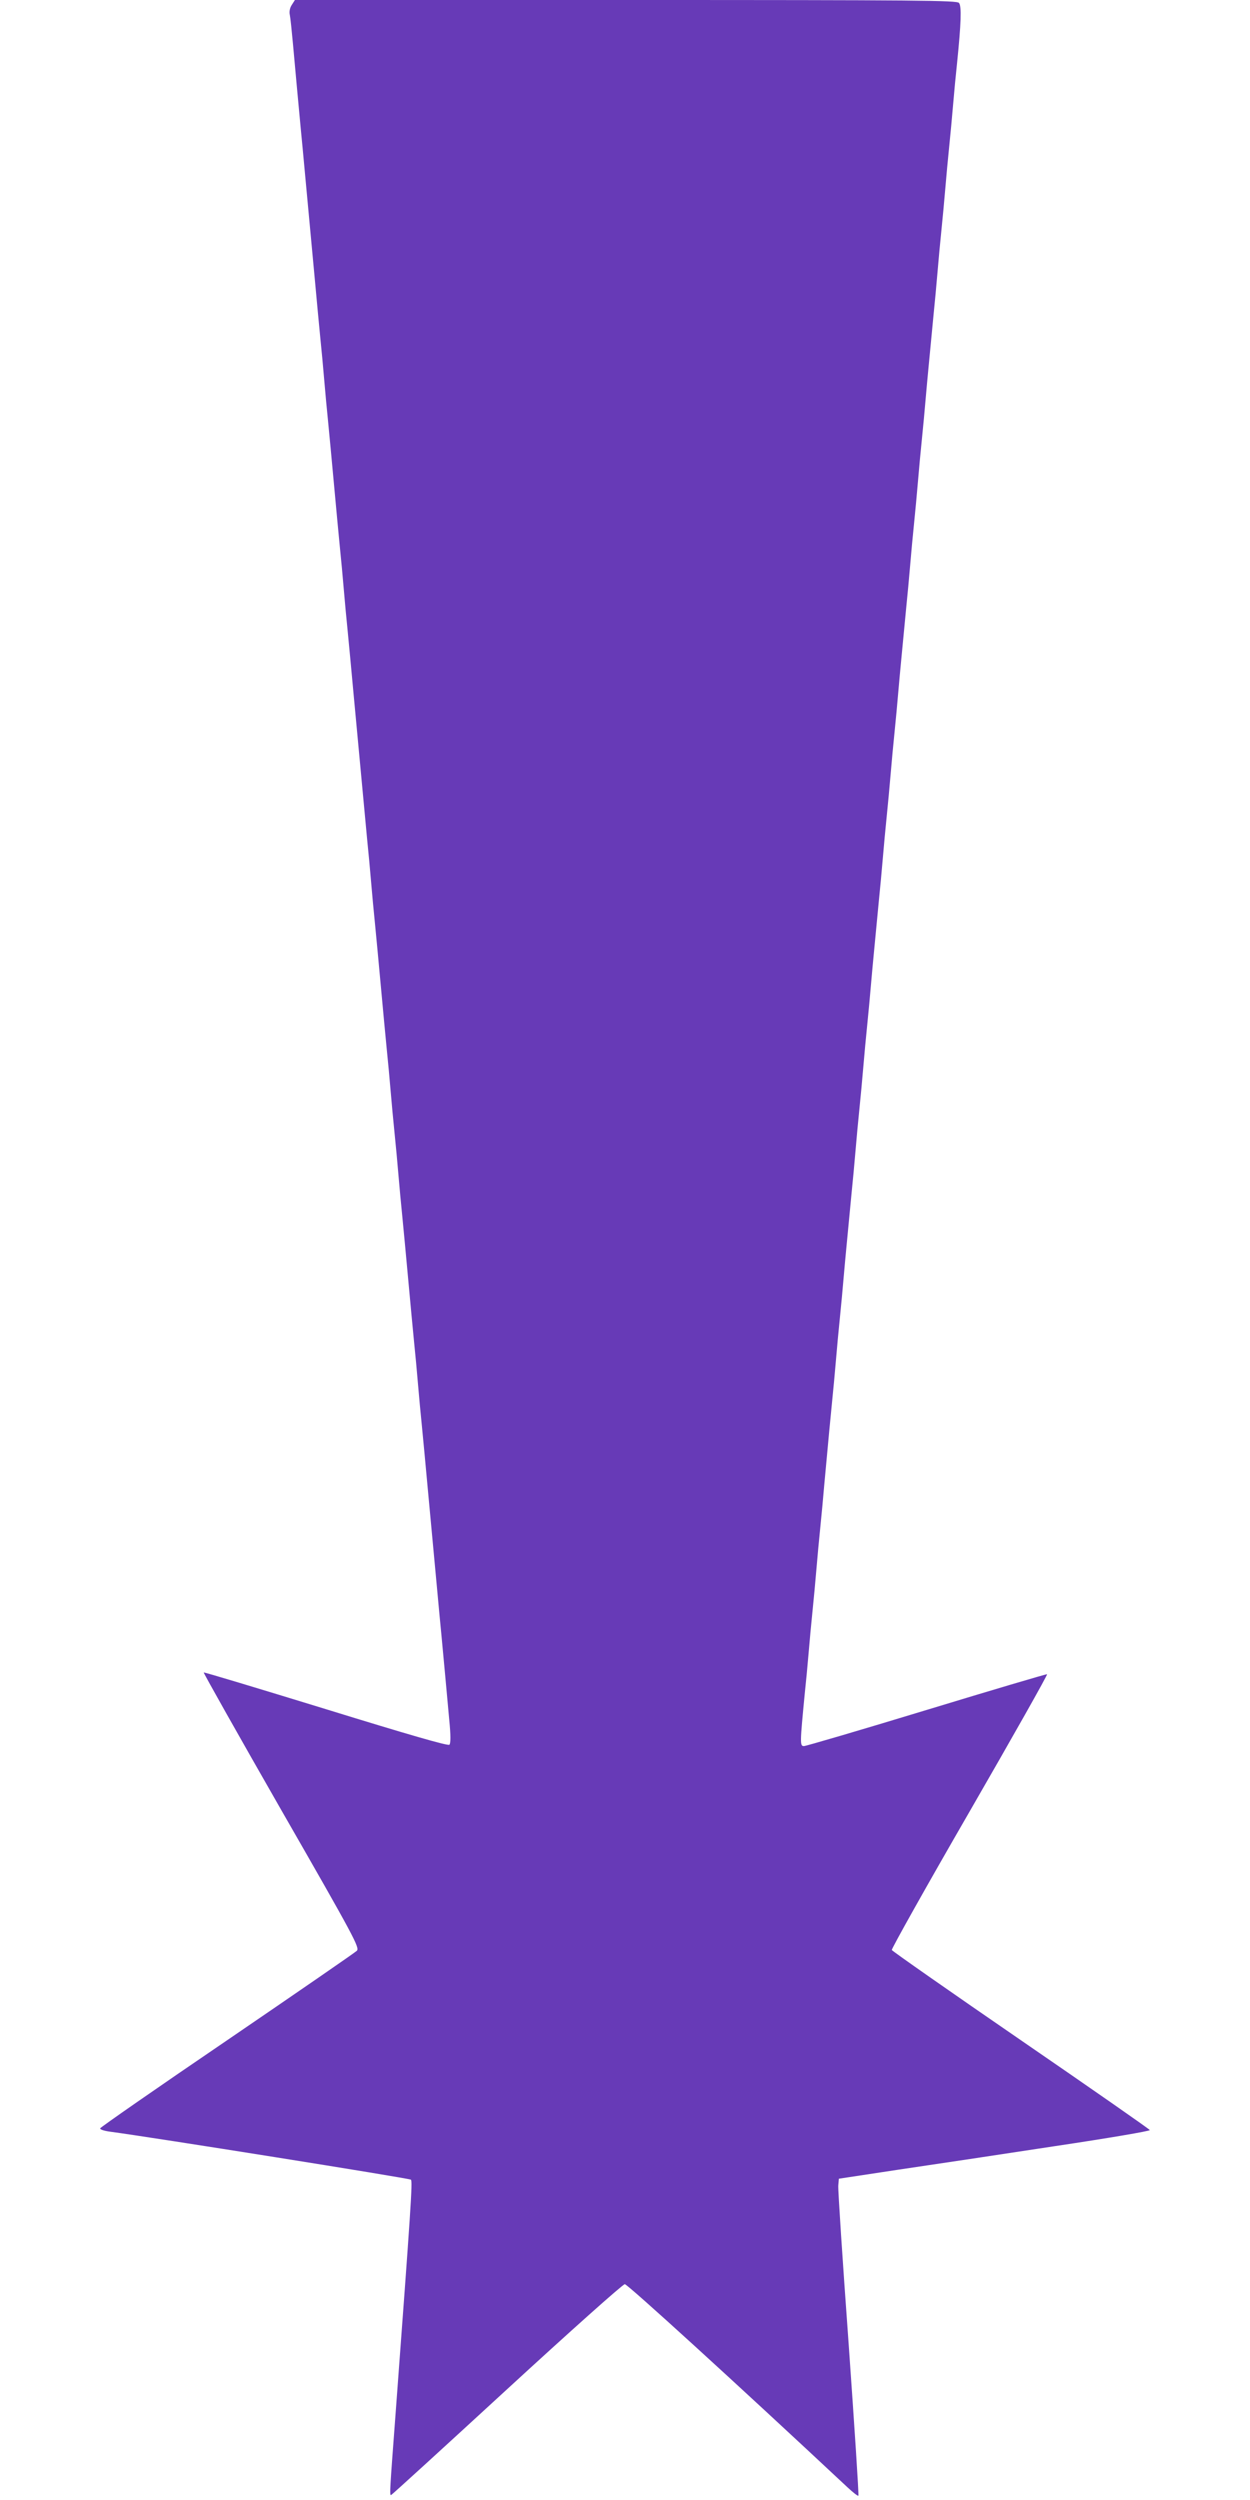 <?xml version="1.0" standalone="no"?>
<!DOCTYPE svg PUBLIC "-//W3C//DTD SVG 20010904//EN"
 "http://www.w3.org/TR/2001/REC-SVG-20010904/DTD/svg10.dtd">
<svg version="1.0" xmlns="http://www.w3.org/2000/svg"
 width="640pt" height="1280pt" viewBox="0 0 640 1280"
 preserveAspectRatio="xMidYMid meet">
<g transform="translate(0,1280) scale(0.1,-0.1)"
fill="#673ab7" stroke="none">
<path d="M1494 12775 c-10 -15 -14 -35 -10 -52 3 -15 10 -82 16 -148 6 -66 15
-165 20 -220 5 -55 14 -152 20 -215 11 -110 26 -281 70 -750 11 -118 24 -262
30 -320 6 -58 15 -154 20 -215 5 -60 14 -157 20 -215 6 -58 19 -202 30 -320
11 -118 24 -262 30 -320 6 -58 15 -154 20 -215 5 -60 14 -157 20 -215 6 -58
19 -202 30 -320 53 -568 61 -652 70 -750 6 -58 15 -154 20 -215 5 -60 14 -157
20 -215 6 -58 19 -202 30 -320 11 -118 24 -262 30 -320 6 -58 15 -154 20 -215
5 -60 14 -157 20 -215 6 -58 15 -154 20 -215 5 -60 14 -157 20 -215 6 -58 19
-202 30 -320 11 -118 24 -262 30 -320 6 -58 15 -154 20 -215 5 -60 14 -157 20
-215 6 -58 19 -202 30 -320 44 -469 59 -640 70 -750 6 -63 15 -160 20 -215 5
-55 14 -153 20 -219 8 -80 8 -122 1 -129 -7 -7 -211 52 -632 182 -342 105
-623 190 -626 188 -2 -2 177 -320 398 -706 376 -655 401 -703 386 -719 -9 -9
-308 -215 -664 -458 -356 -242 -649 -446 -650 -451 -2 -6 20 -13 49 -17 218
-29 1535 -239 1542 -246 9 -9 0 -141 -78 -1190 -30 -400 -32 -425 -24 -425 3
0 269 243 592 540 323 297 595 540 605 540 14 0 566 -503 1139 -1039 29 -27
54 -47 57 -44 3 3 -20 353 -50 779 -31 426 -55 790 -53 809 l3 35 310 47 c171
25 529 79 798 120 268 40 486 77 484 82 -2 5 -299 212 -660 460 -361 248 -658
456 -661 462 -2 6 177 326 399 710 222 385 400 700 396 702 -5 1 -282 -81
-617 -183 -335 -102 -618 -185 -628 -185 -21 0 -20 15 4 265 6 55 15 150 20
210 5 61 14 157 20 215 6 58 15 155 20 215 5 61 14 157 20 215 6 58 15 155 20
215 25 270 30 326 40 425 6 58 15 155 20 215 5 61 14 157 20 215 6 58 15 155
20 215 9 104 16 172 40 425 6 58 15 155 20 215 5 61 14 157 20 215 6 58 15
155 20 215 5 61 14 157 20 215 6 58 15 155 20 215 9 104 16 172 40 425 6 58
15 155 20 215 5 61 14 157 20 215 6 58 15 155 20 215 5 61 14 157 20 215 6 58
15 155 20 215 9 104 16 172 40 425 6 58 15 155 20 215 5 61 14 157 20 215 6
58 15 155 20 215 5 61 14 157 20 215 6 58 15 155 20 215 9 104 16 172 40 425
6 58 15 155 20 215 5 61 14 157 20 215 6 58 15 155 20 215 5 61 14 157 20 215
6 58 15 155 20 215 5 61 14 155 20 210 21 206 24 294 10 310 -11 13 -197 15
-1706 15 l-1694 0 -16 -25z"/>
</g>
</svg>
